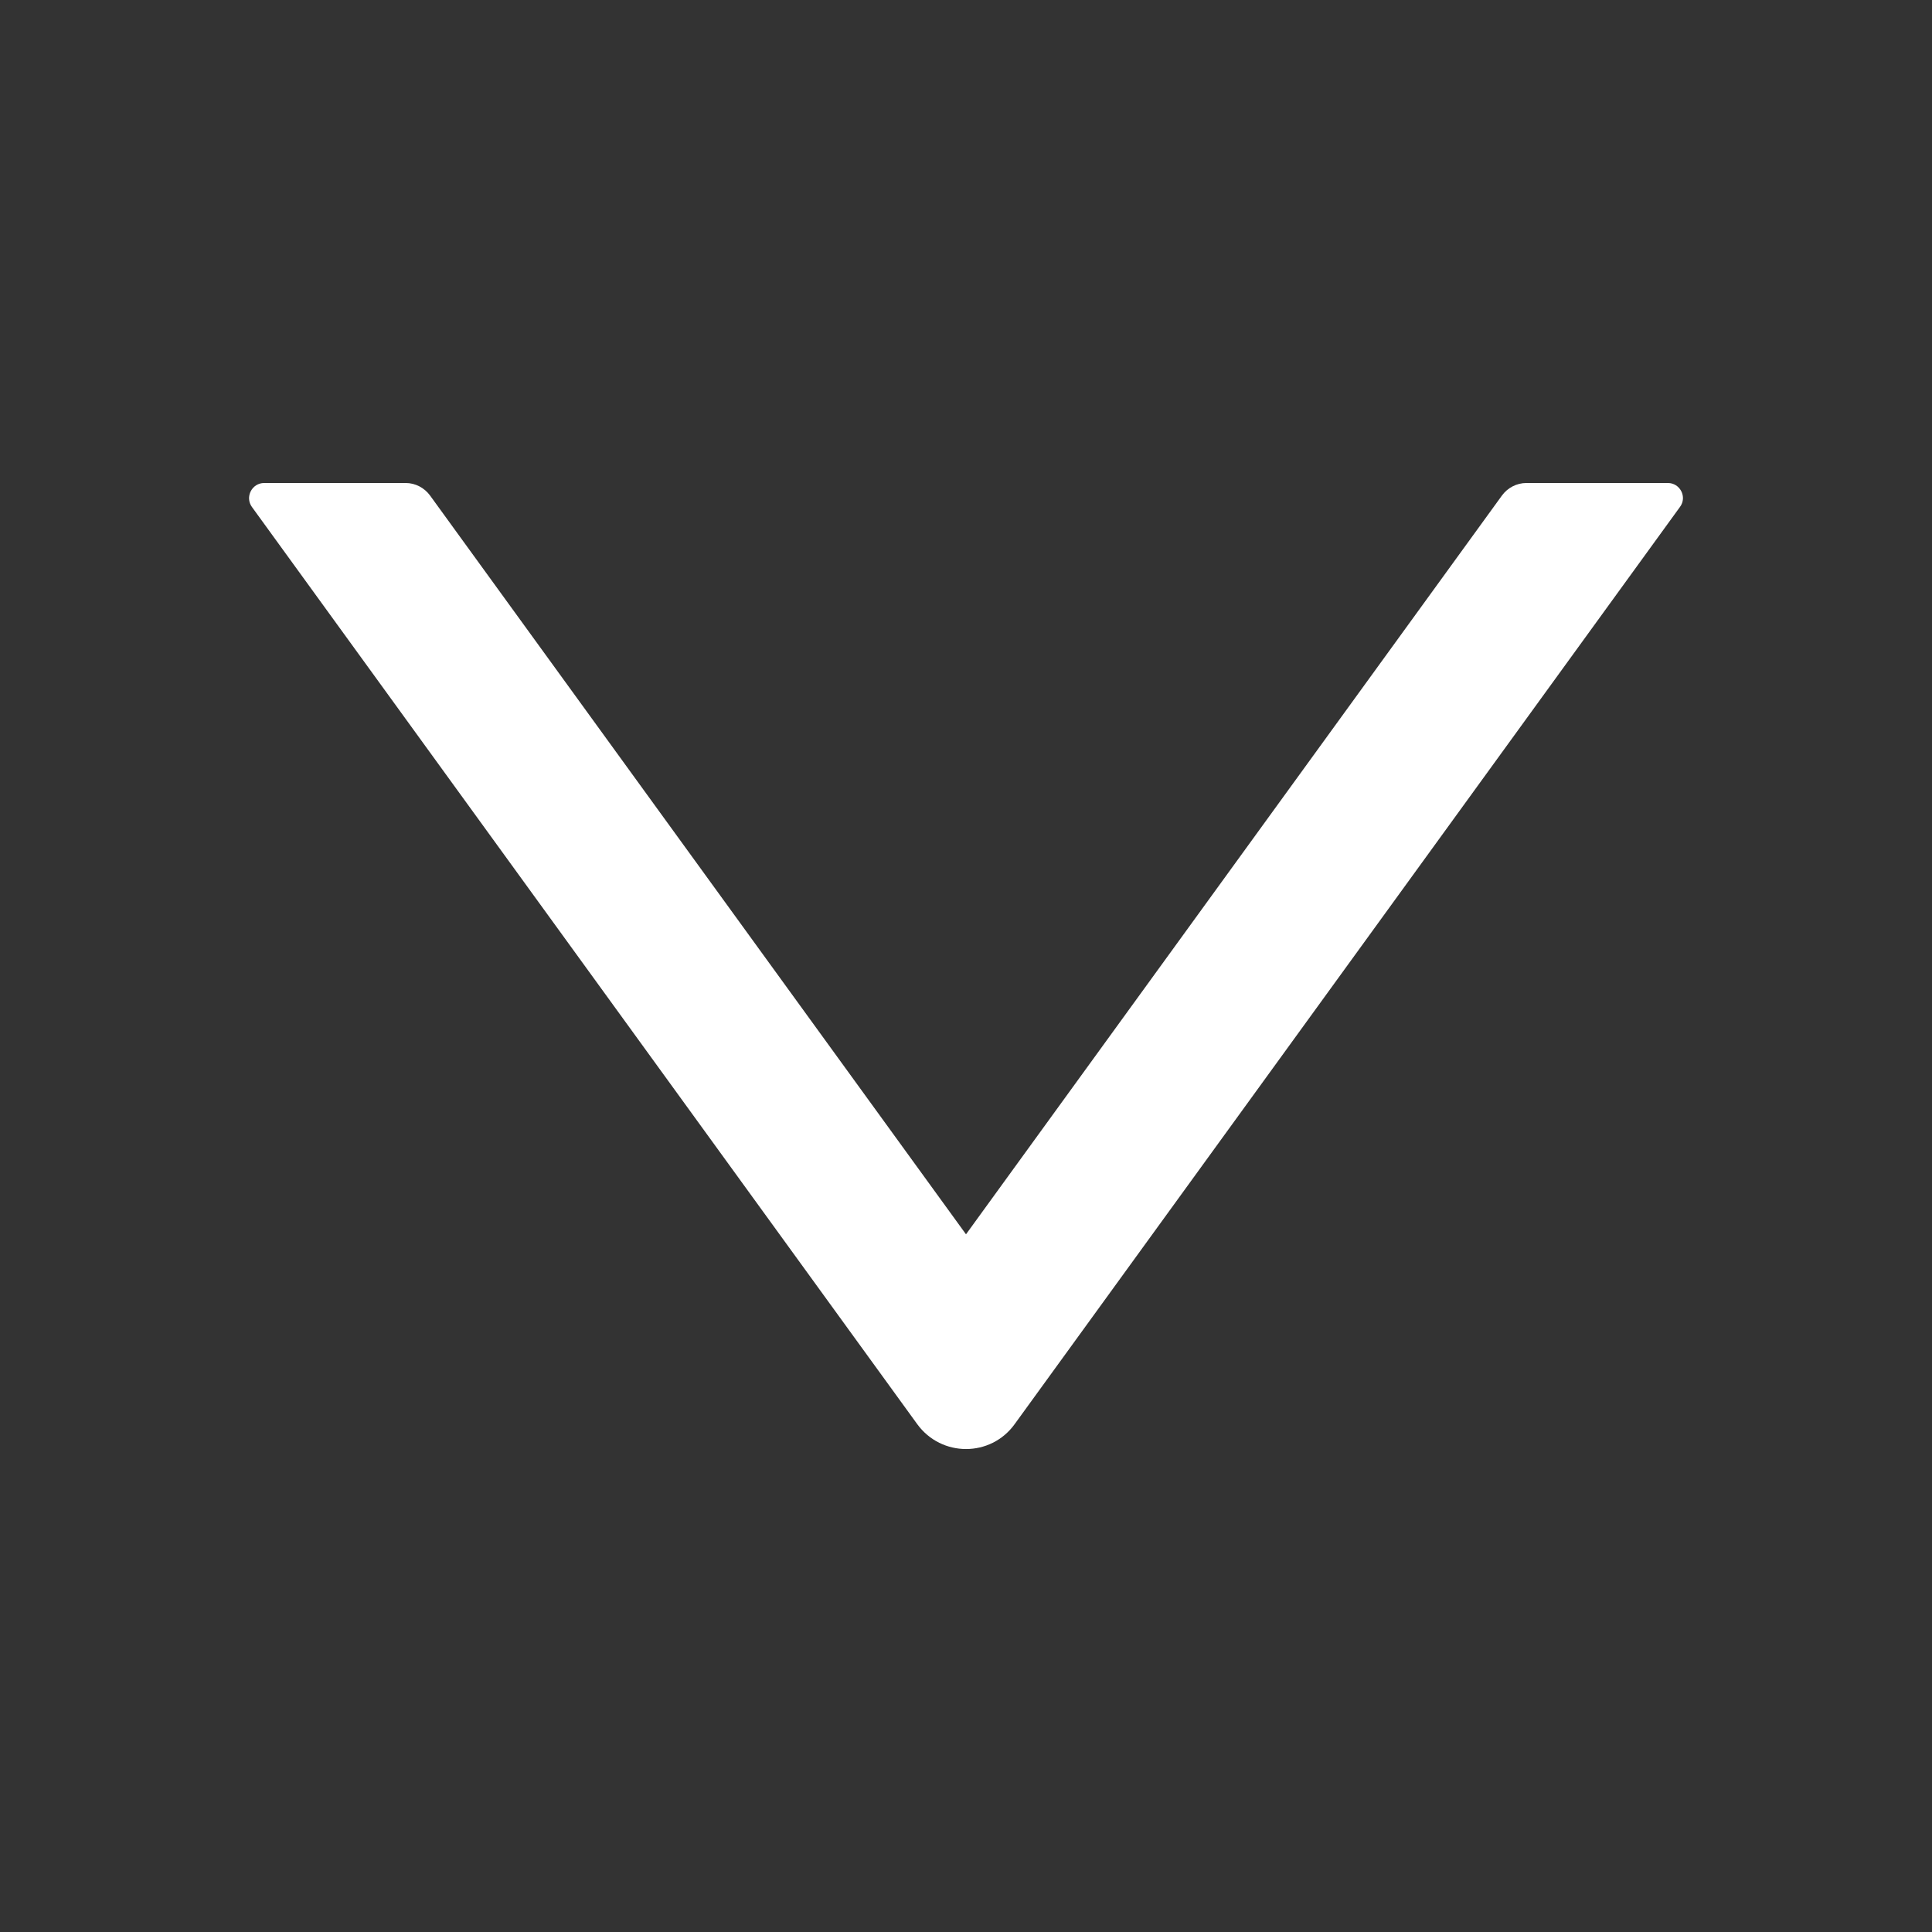 <svg width="16" height="16" viewBox="0 0 16 16" fill="none" xmlns="http://www.w3.org/2000/svg">
<rect x="0" y="0" width="16" height="16" fill="#333333" stroke="none"/>
<g id="Group 40">
<path id="Vector" d="M13.813 4H12.641C12.561 4 12.486 4.039 12.439 4.103L8 10.222L3.561 4.103C3.514 4.039 3.439 4 3.36 4H2.188C2.086 4 2.027 4.116 2.086 4.198L7.596 11.794C7.796 12.069 8.205 12.069 8.403 11.794L13.913 4.198C13.974 4.116 13.914 4 13.813 4V4Z" fill="white"/>
</g>
</svg>
